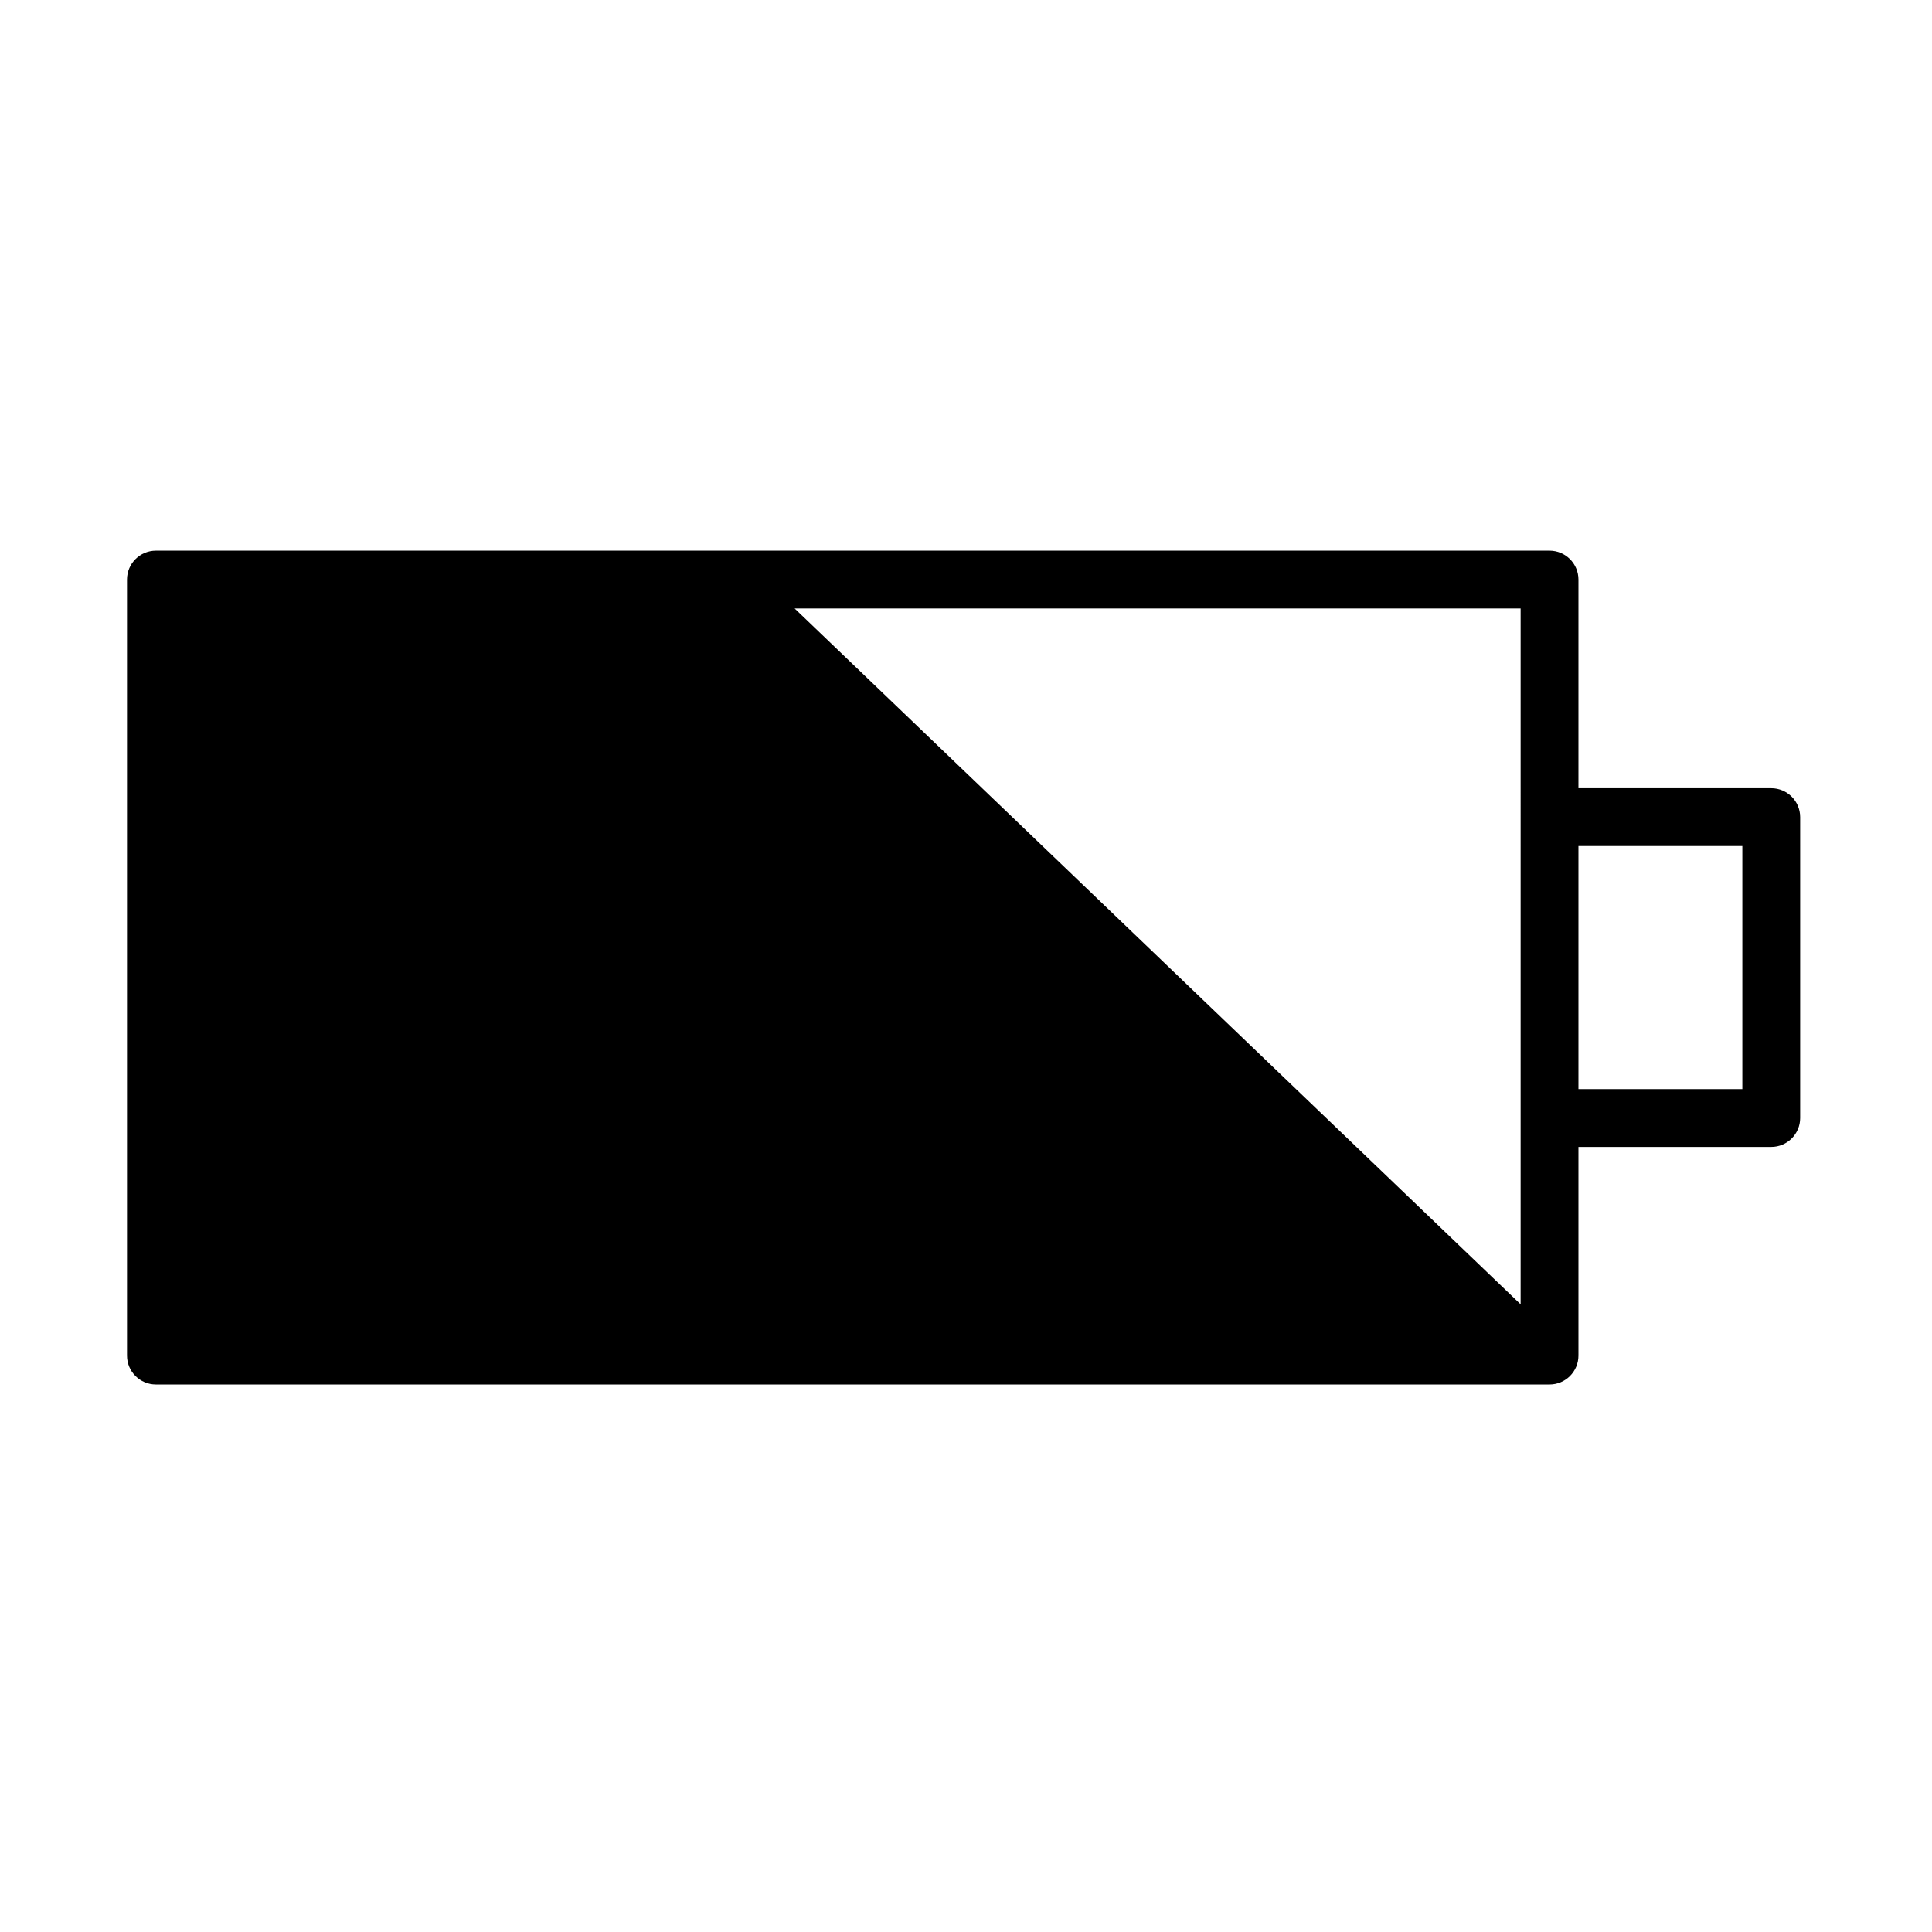 <?xml version="1.0" encoding="UTF-8"?> <!-- Generator: Adobe Illustrator 22.0.0, SVG Export Plug-In . SVG Version: 6.00 Build 0) --> <svg xmlns="http://www.w3.org/2000/svg" xmlns:xlink="http://www.w3.org/1999/xlink" id="Layer_1" x="0px" y="0px" viewBox="0 0 100.25 100.25" style="enable-background:new 0 0 100.25 100.25;" xml:space="preserve"> <path fill="#black" d="M91.909,40.9H81.904V30.073c0-0.828-0.672-1.5-1.5-1.5H8.09c-0.828,0-1.5,0.672-1.5,1.5V70.34c0,0.828,0.672,1.5,1.5,1.5 h72.314c0.828,0,1.5-0.672,1.5-1.5V59.513h10.005c0.828,0,1.5-0.672,1.5-1.5V42.401C93.409,41.572,92.737,40.9,91.909,40.9z M78.904,67.681L41.232,31.572h37.672V67.681z M90.409,56.512h-8.505V43.9h8.505V56.512z"></path> </svg> 